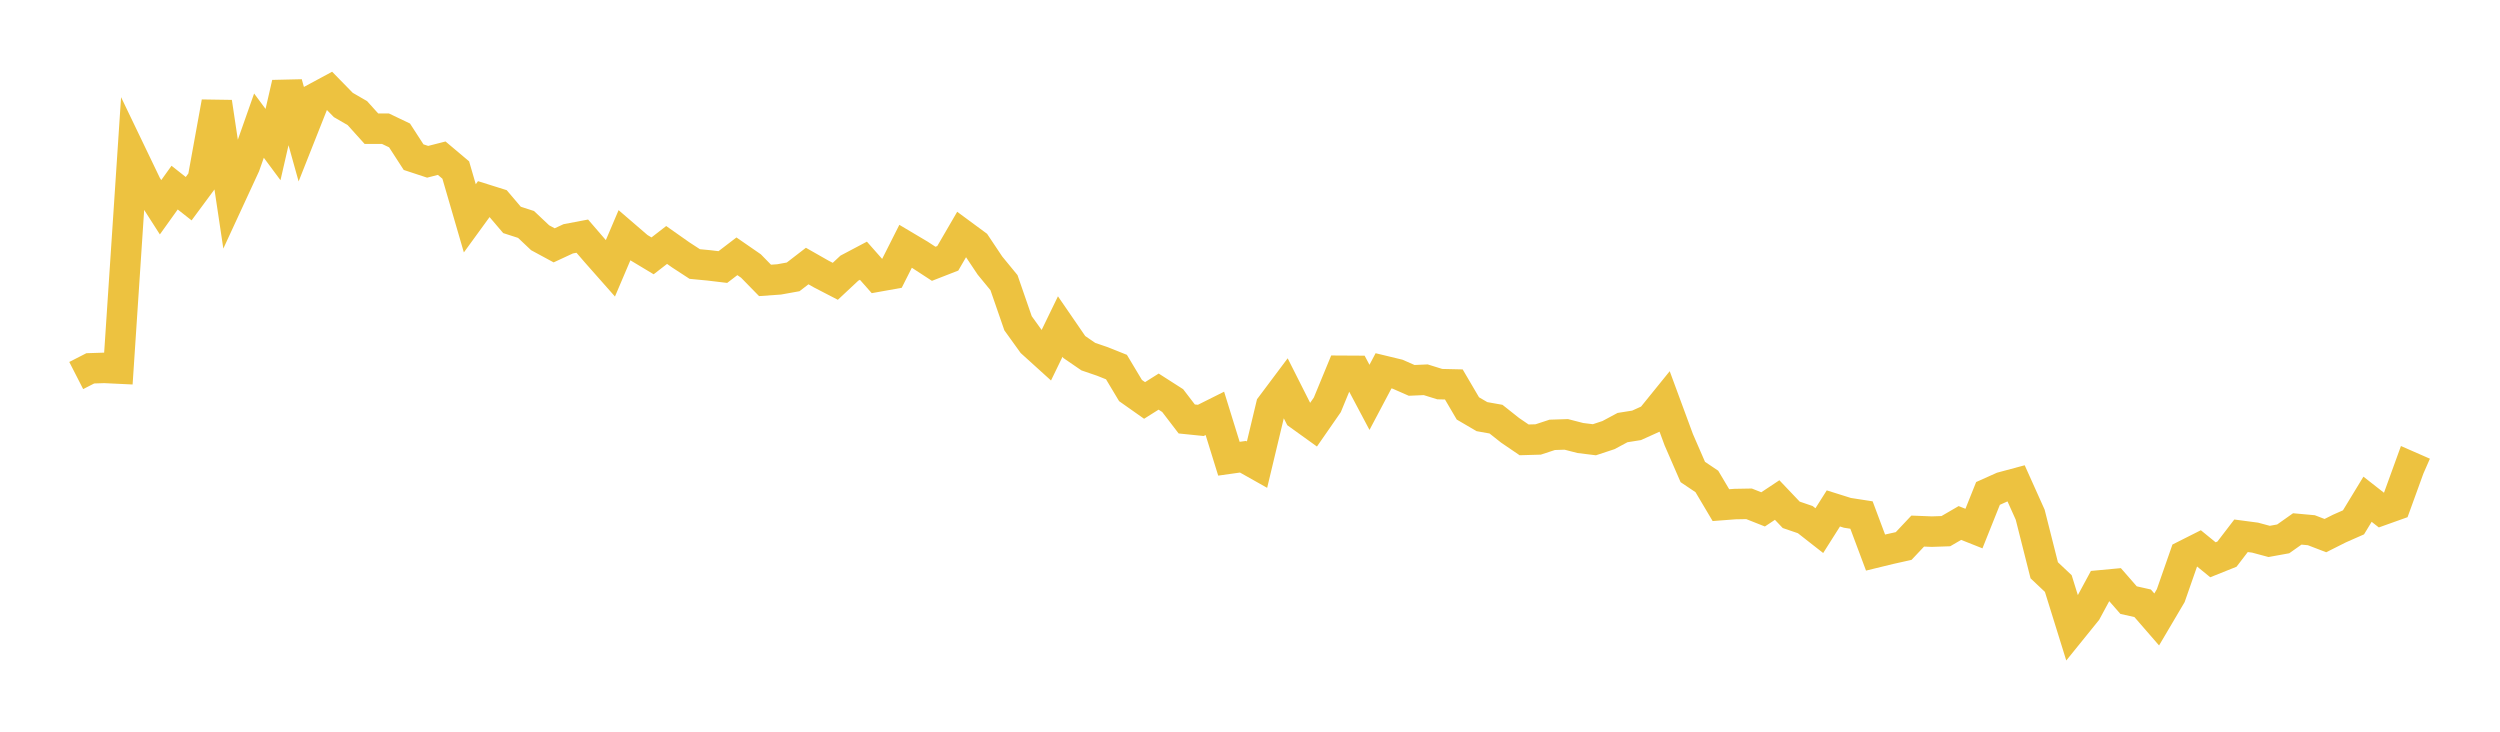 <svg width="164" height="48" xmlns="http://www.w3.org/2000/svg" xmlns:xlink="http://www.w3.org/1999/xlink"><path fill="none" stroke="rgb(237,194,64)" stroke-width="2" d="M5,24.635L5.922,24.163L6.844,24.133L7.766,24.177L8.689,10.238L9.611,12.157L10.533,13.596L11.455,12.308L12.377,13.034L13.299,11.787L14.222,6.701L15.144,12.854L16.066,10.859L16.988,8.241L17.91,9.484L18.832,5.465L19.754,8.77L20.677,6.44L21.599,5.943L22.521,6.886L23.443,7.42L24.365,8.443L25.287,8.443L26.21,8.884L27.132,10.309L28.054,10.613L28.976,10.377L29.898,11.154L30.82,14.322L31.743,13.053L32.665,13.343L33.587,14.426L34.509,14.724L35.431,15.595L36.353,16.094L37.275,15.666L38.198,15.491L39.12,16.56L40.042,17.603L40.964,15.436L41.886,16.23L42.808,16.784L43.731,16.07L44.653,16.719L45.575,17.32L46.497,17.408L47.419,17.518L48.341,16.813L49.263,17.45L50.186,18.394L51.108,18.329L52.03,18.163L52.952,17.452L53.874,17.977L54.796,18.454L55.719,17.591L56.641,17.104L57.563,18.148L58.485,17.983L59.407,16.156L60.329,16.704L61.251,17.305L62.174,16.945L63.096,15.359L64.018,16.039L64.94,17.42L65.862,18.543L66.784,21.206L67.707,22.489L68.629,23.324L69.551,21.422L70.473,22.764L71.395,23.396L72.317,23.711L73.24,24.08L74.162,25.62L75.084,26.27L76.006,25.689L76.928,26.279L77.85,27.484L78.772,27.578L79.695,27.116L80.617,30.092L81.539,29.962L82.461,30.481L83.383,26.626L84.305,25.395L85.228,27.224L86.15,27.887L87.072,26.558L87.994,24.323L88.916,24.328L89.838,26.067L90.76,24.325L91.683,24.548L92.605,24.953L93.527,24.912L94.449,25.199L95.371,25.22L96.293,26.792L97.216,27.332L98.138,27.496L99.06,28.227L99.982,28.855L100.904,28.829L101.826,28.526L102.749,28.496L103.671,28.734L104.593,28.847L105.515,28.543L106.437,28.049L107.359,27.903L108.281,27.486L109.204,26.346L110.126,28.843L111.048,30.963L111.97,31.583L112.892,33.137L113.814,33.067L114.737,33.05L115.659,33.415L116.581,32.802L117.503,33.772L118.425,34.087L119.347,34.809L120.269,33.353L121.192,33.643L122.114,33.786L123.036,36.249L123.958,36.024L124.88,35.818L125.802,34.839L126.725,34.875L127.647,34.844L128.569,34.308L129.491,34.674L130.413,32.369L131.335,31.956L132.257,31.708L133.18,33.763L134.102,37.411L135.024,38.281L135.946,41.245L136.868,40.105L137.79,38.399L138.713,38.313L139.635,39.368L140.557,39.575L141.479,40.637L142.401,39.074L143.323,36.433L144.246,35.968L145.168,36.721L146.09,36.351L147.012,35.147L147.934,35.269L148.856,35.517L149.778,35.35L150.701,34.698L151.623,34.782L152.545,35.136L153.467,34.673L154.389,34.266L155.311,32.75L156.234,33.473L157.156,33.144L158.078,30.603L159,31.007"></path></svg>